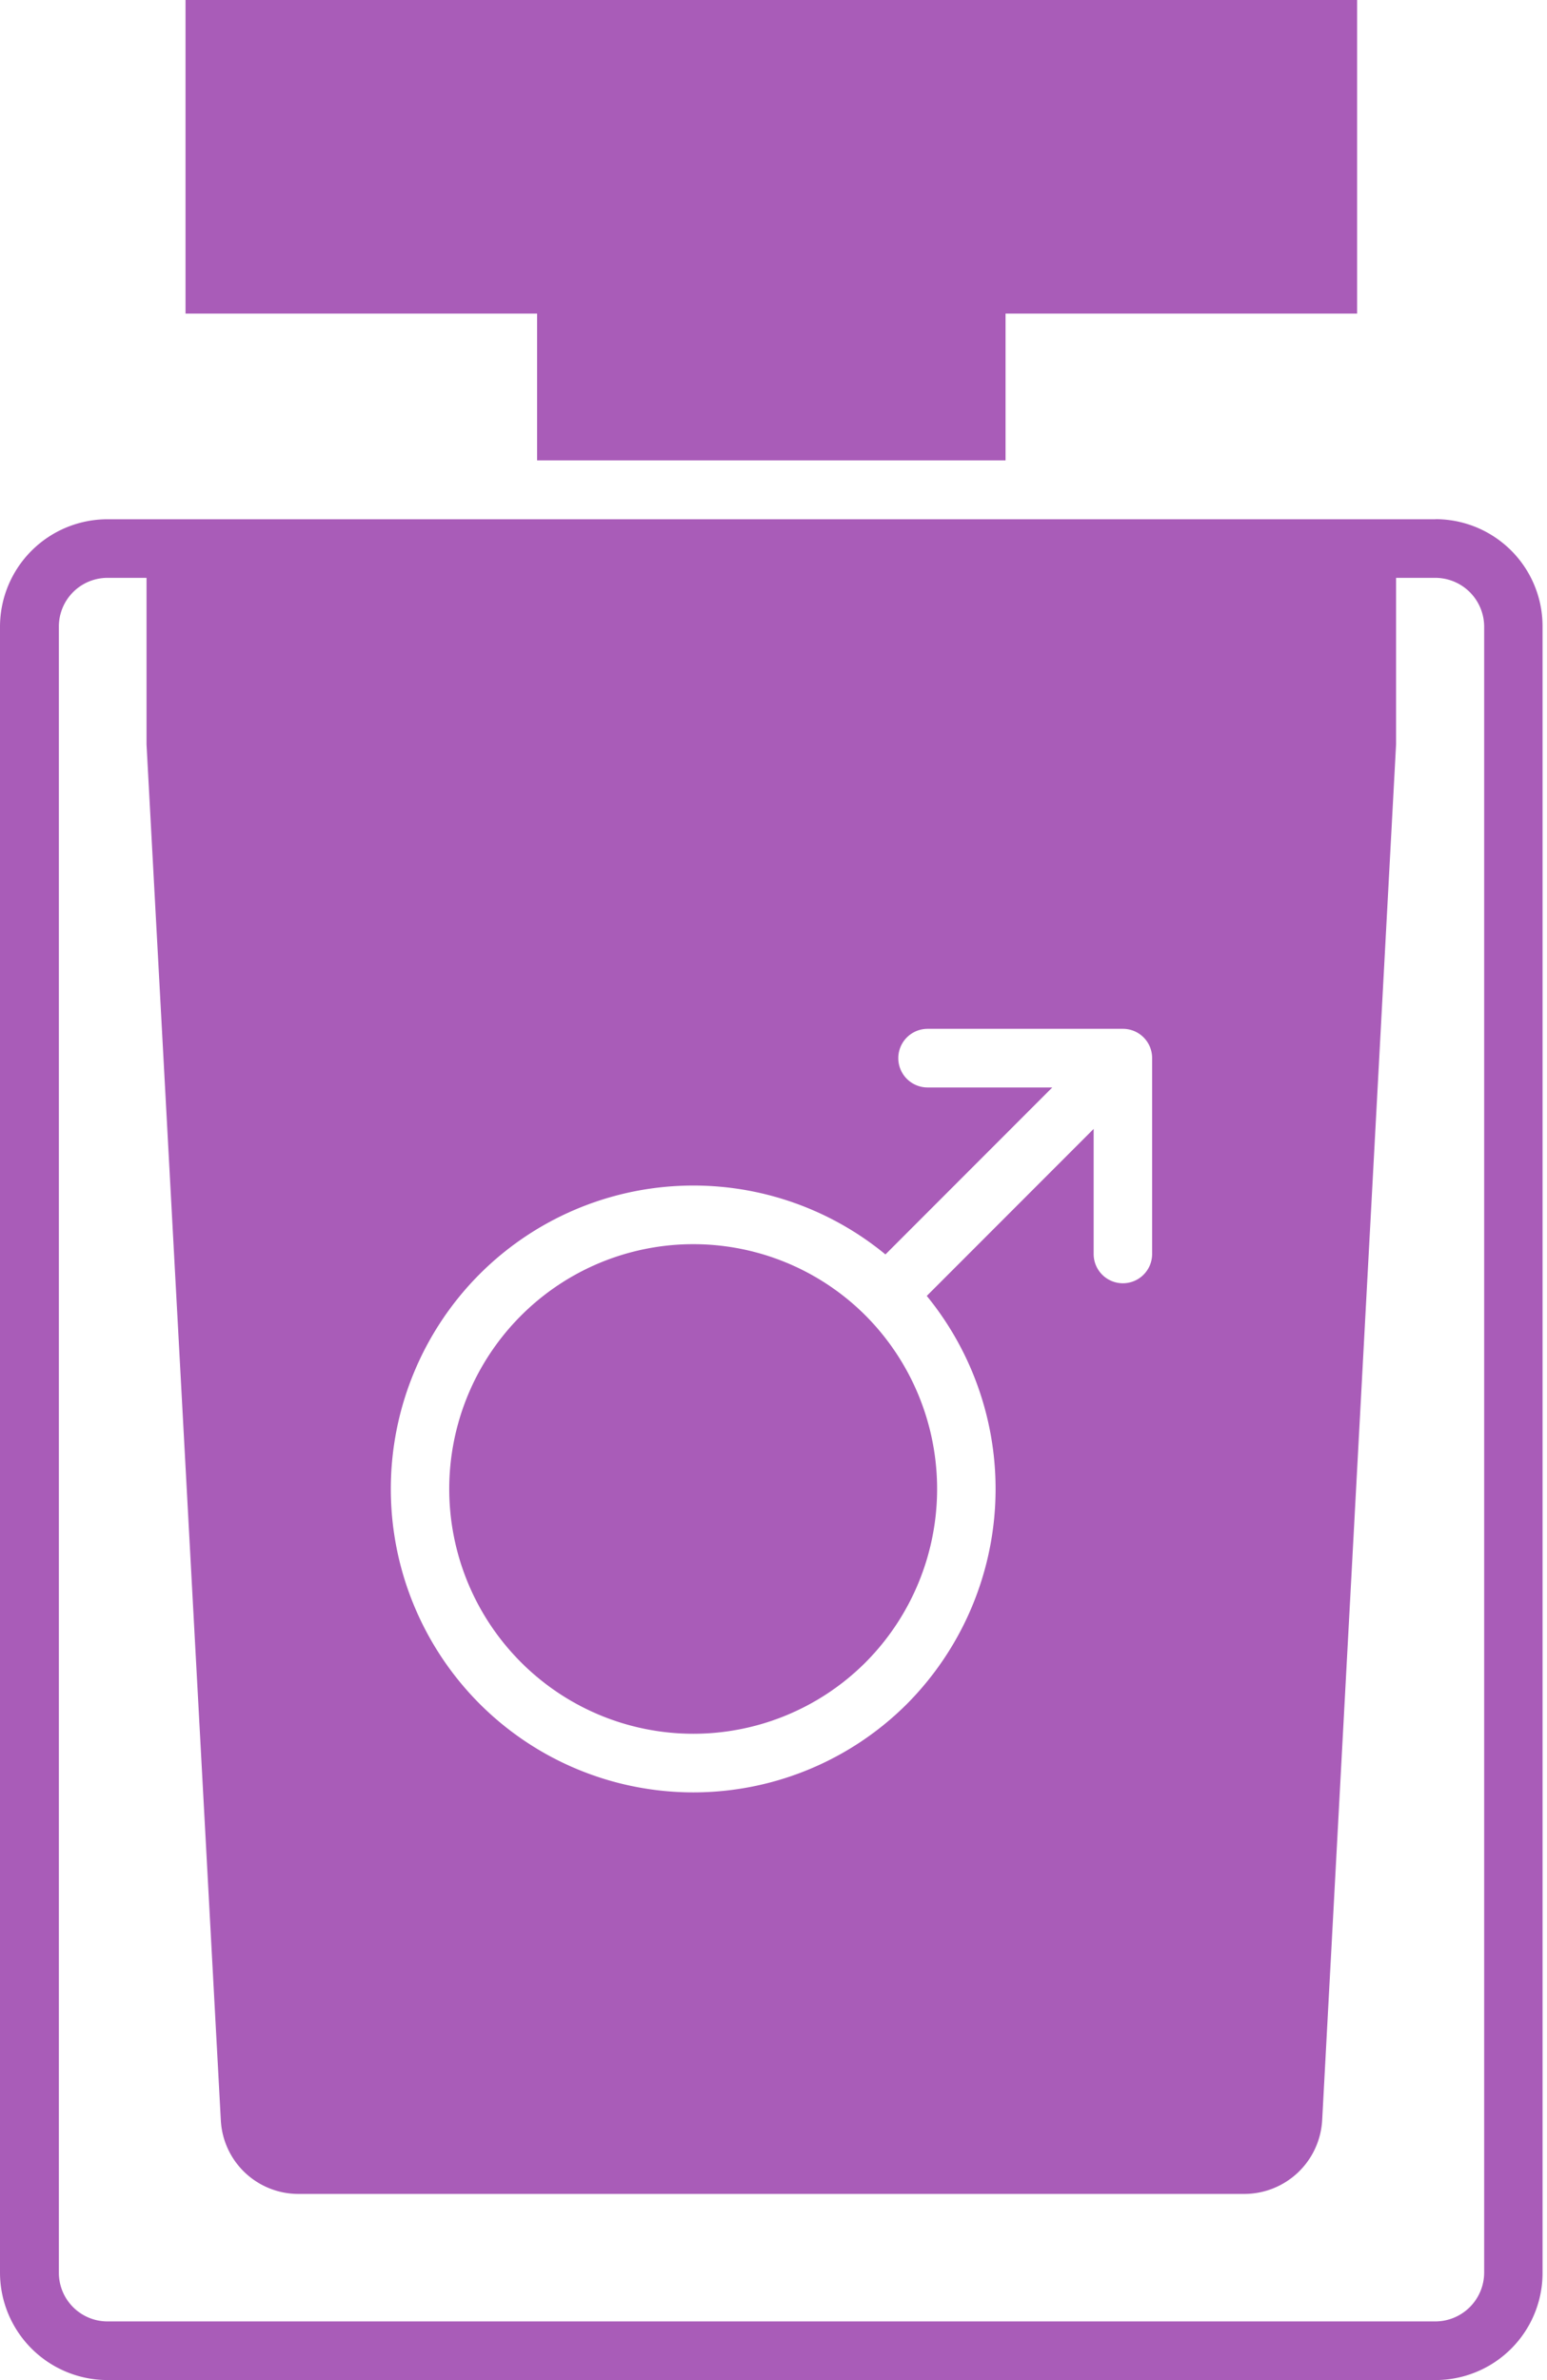 <svg xmlns="http://www.w3.org/2000/svg" xmlns:xlink="http://www.w3.org/1999/xlink" width="39" height="60" viewBox="0 0 39 60">
  <defs>
    <clipPath id="clip-path">
      <rect id="Rectangle_1" data-name="Rectangle 1" width="39" height="60" transform="translate(0 0.001)" fill="#a95cb8"/>
    </clipPath>
  </defs>
  <g id="Group_2" data-name="Group 2" transform="translate(0 -0.001)">
    <g id="Group_1" data-name="Group 1" transform="translate(0 0)" clip-path="url(#clip-path)">
      <path id="Path_1" data-name="Path 1" d="M36.188,13.091H2.712A2.712,2.712,0,0,0,0,15.8V57.29A2.712,2.712,0,0,0,2.712,60H36.188a2.7,2.7,0,0,0,2.7-2.711V15.8a2.7,2.7,0,0,0-2.7-2.711m-24.1,19.035a7.618,7.618,0,0,1,10.234-.5l4.206-4.209H23.385a.739.739,0,0,1,0-1.478h4.923a.735.735,0,0,1,.737.739v4.938a.737.737,0,1,1-1.474,0V28.46L23.364,32.67a7.691,7.691,0,0,1-.491,10.277,7.617,7.617,0,0,1-10.787,0,7.67,7.67,0,0,1,0-10.821M37.416,57.29a1.234,1.234,0,0,1-1.228,1.232H2.712A1.227,1.227,0,0,1,1.484,57.29V15.8a1.227,1.227,0,0,1,1.228-1.232h.982v4.2L5.567,53.45a1.958,1.958,0,0,0,1.955,1.858H31.367a1.967,1.967,0,0,0,1.965-1.858l1.863-34.682v-4.2h.993A1.234,1.234,0,0,1,37.416,15.8ZM4.677,0V7.906H13.54v3.7H25.35v-3.7h8.863V0Z" transform="translate(0 0)" fill="#a95cb8"/>
      <path id="Path_2" data-name="Path 2" d="M21.57,41.084a6.138,6.138,0,0,1-8.7,0,6.18,6.18,0,0,1,0-8.727,6.138,6.138,0,0,1,8.7,0,6.2,6.2,0,0,1,0,8.727" transform="translate(0.259 0.816)" fill="#a95cb8"/>
    </g>
  </g>
</svg>
